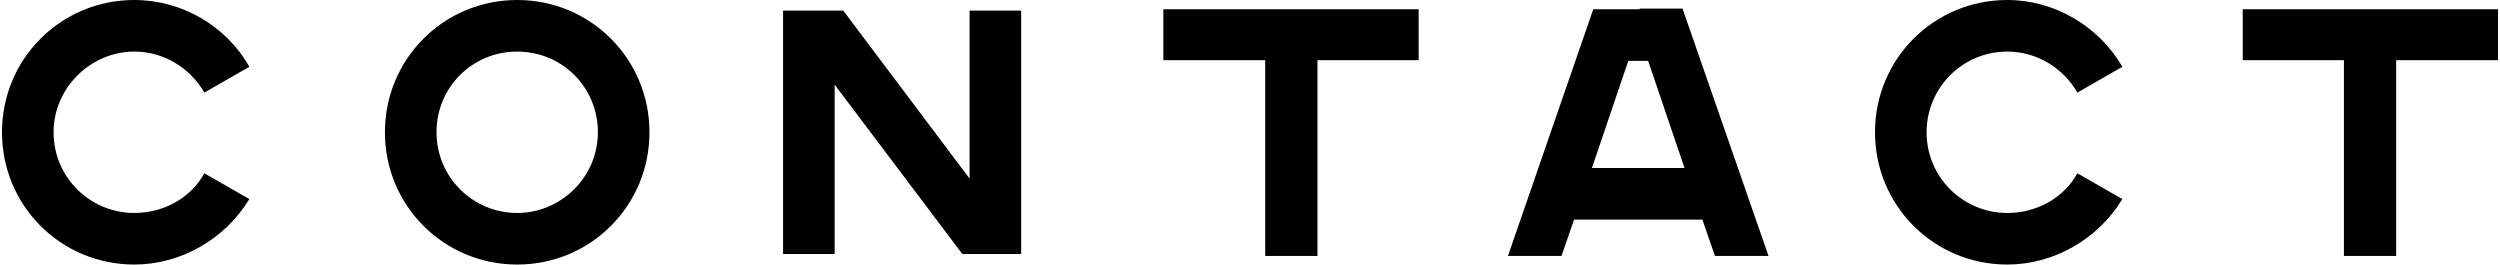 <?xml version="1.0" encoding="utf-8"?>
<!-- Generator: Adobe Illustrator 26.5.0, SVG Export Plug-In . SVG Version: 6.00 Build 0)  -->
<svg version="1.1" id="レイヤー_1" xmlns="http://www.w3.org/2000/svg" xmlns:xlink="http://www.w3.org/1999/xlink" x="0px"
	 y="0px" viewBox="0 0 378 40" style="enable-background:new 0 0 378 40;" xml:space="preserve">
<g>
	<path d="M78.2,0c-11.1,0-20,8.9-20,20s8.9,20,20,20s20-8.9,20-20S89.3,0,78.2,0z M78.2,32.2C71.5,32.2,66,26.8,66,20
		S71.4,7.8,78.2,7.8c6.8,0,12.2,5.4,12.2,12.2S84.8,32.2,78.2,32.2z"/>
	<path d="M247.9,1.4h-7L228,38.7h8.1l1.9-5.5h0.6h18.2h0.6l1.9,5.5h8.1l-13-37.4H247.9z M240.7,25.4l5.5-16.2h3l5.5,16.2H240.7z"/>
	<polygon points="175.9,9.1 191.3,9.1 191.3,38.7 199.2,38.7 199.2,9.1 214.5,9.1 214.5,1.4 175.9,1.4 	"/>
	<polygon points="377.7,1.4 339.1,1.4 339.1,9.1 354.4,9.1 354.4,38.7 362.3,38.7 362.3,9.1 377.7,9.1 	"/>
	<polygon points="146.6,27 127.5,1.6 118.4,1.6 118.4,38.4 126.2,38.4 126.2,12.8 145.5,38.4 154.4,38.4 154.4,1.6 146.6,1.6 	"/>
	<path d="M20.3,7.8c4.4,0,8.4,2.4,10.6,6.2l6.8-3.9C34.2,3.9,27.5,0,20.3,0c-11.1,0-20,8.9-20,20s8.9,20,20,20
		c7,0,13.7-3.8,17.4-9.9l-6.8-3.9c-2.1,3.8-6.2,6-10.6,6c-6.7,0-12.2-5.4-12.2-12.2C8.1,13.3,13.7,7.8,20.3,7.8z"/>
	<path d="M303.5,7.8c4.4,0,8.4,2.4,10.6,6.2l6.8-3.9C317.3,3.9,310.6,0,303.5,0c-11.1,0-20,8.9-20,20s8.9,20,20,20
		c7,0,13.7-3.8,17.4-9.9l-6.8-3.9c-2.1,3.8-6.2,6-10.6,6c-6.7,0-12.2-5.4-12.2-12.2C291.3,13.3,296.7,7.8,303.5,7.8z"/>
</g>
</svg>
